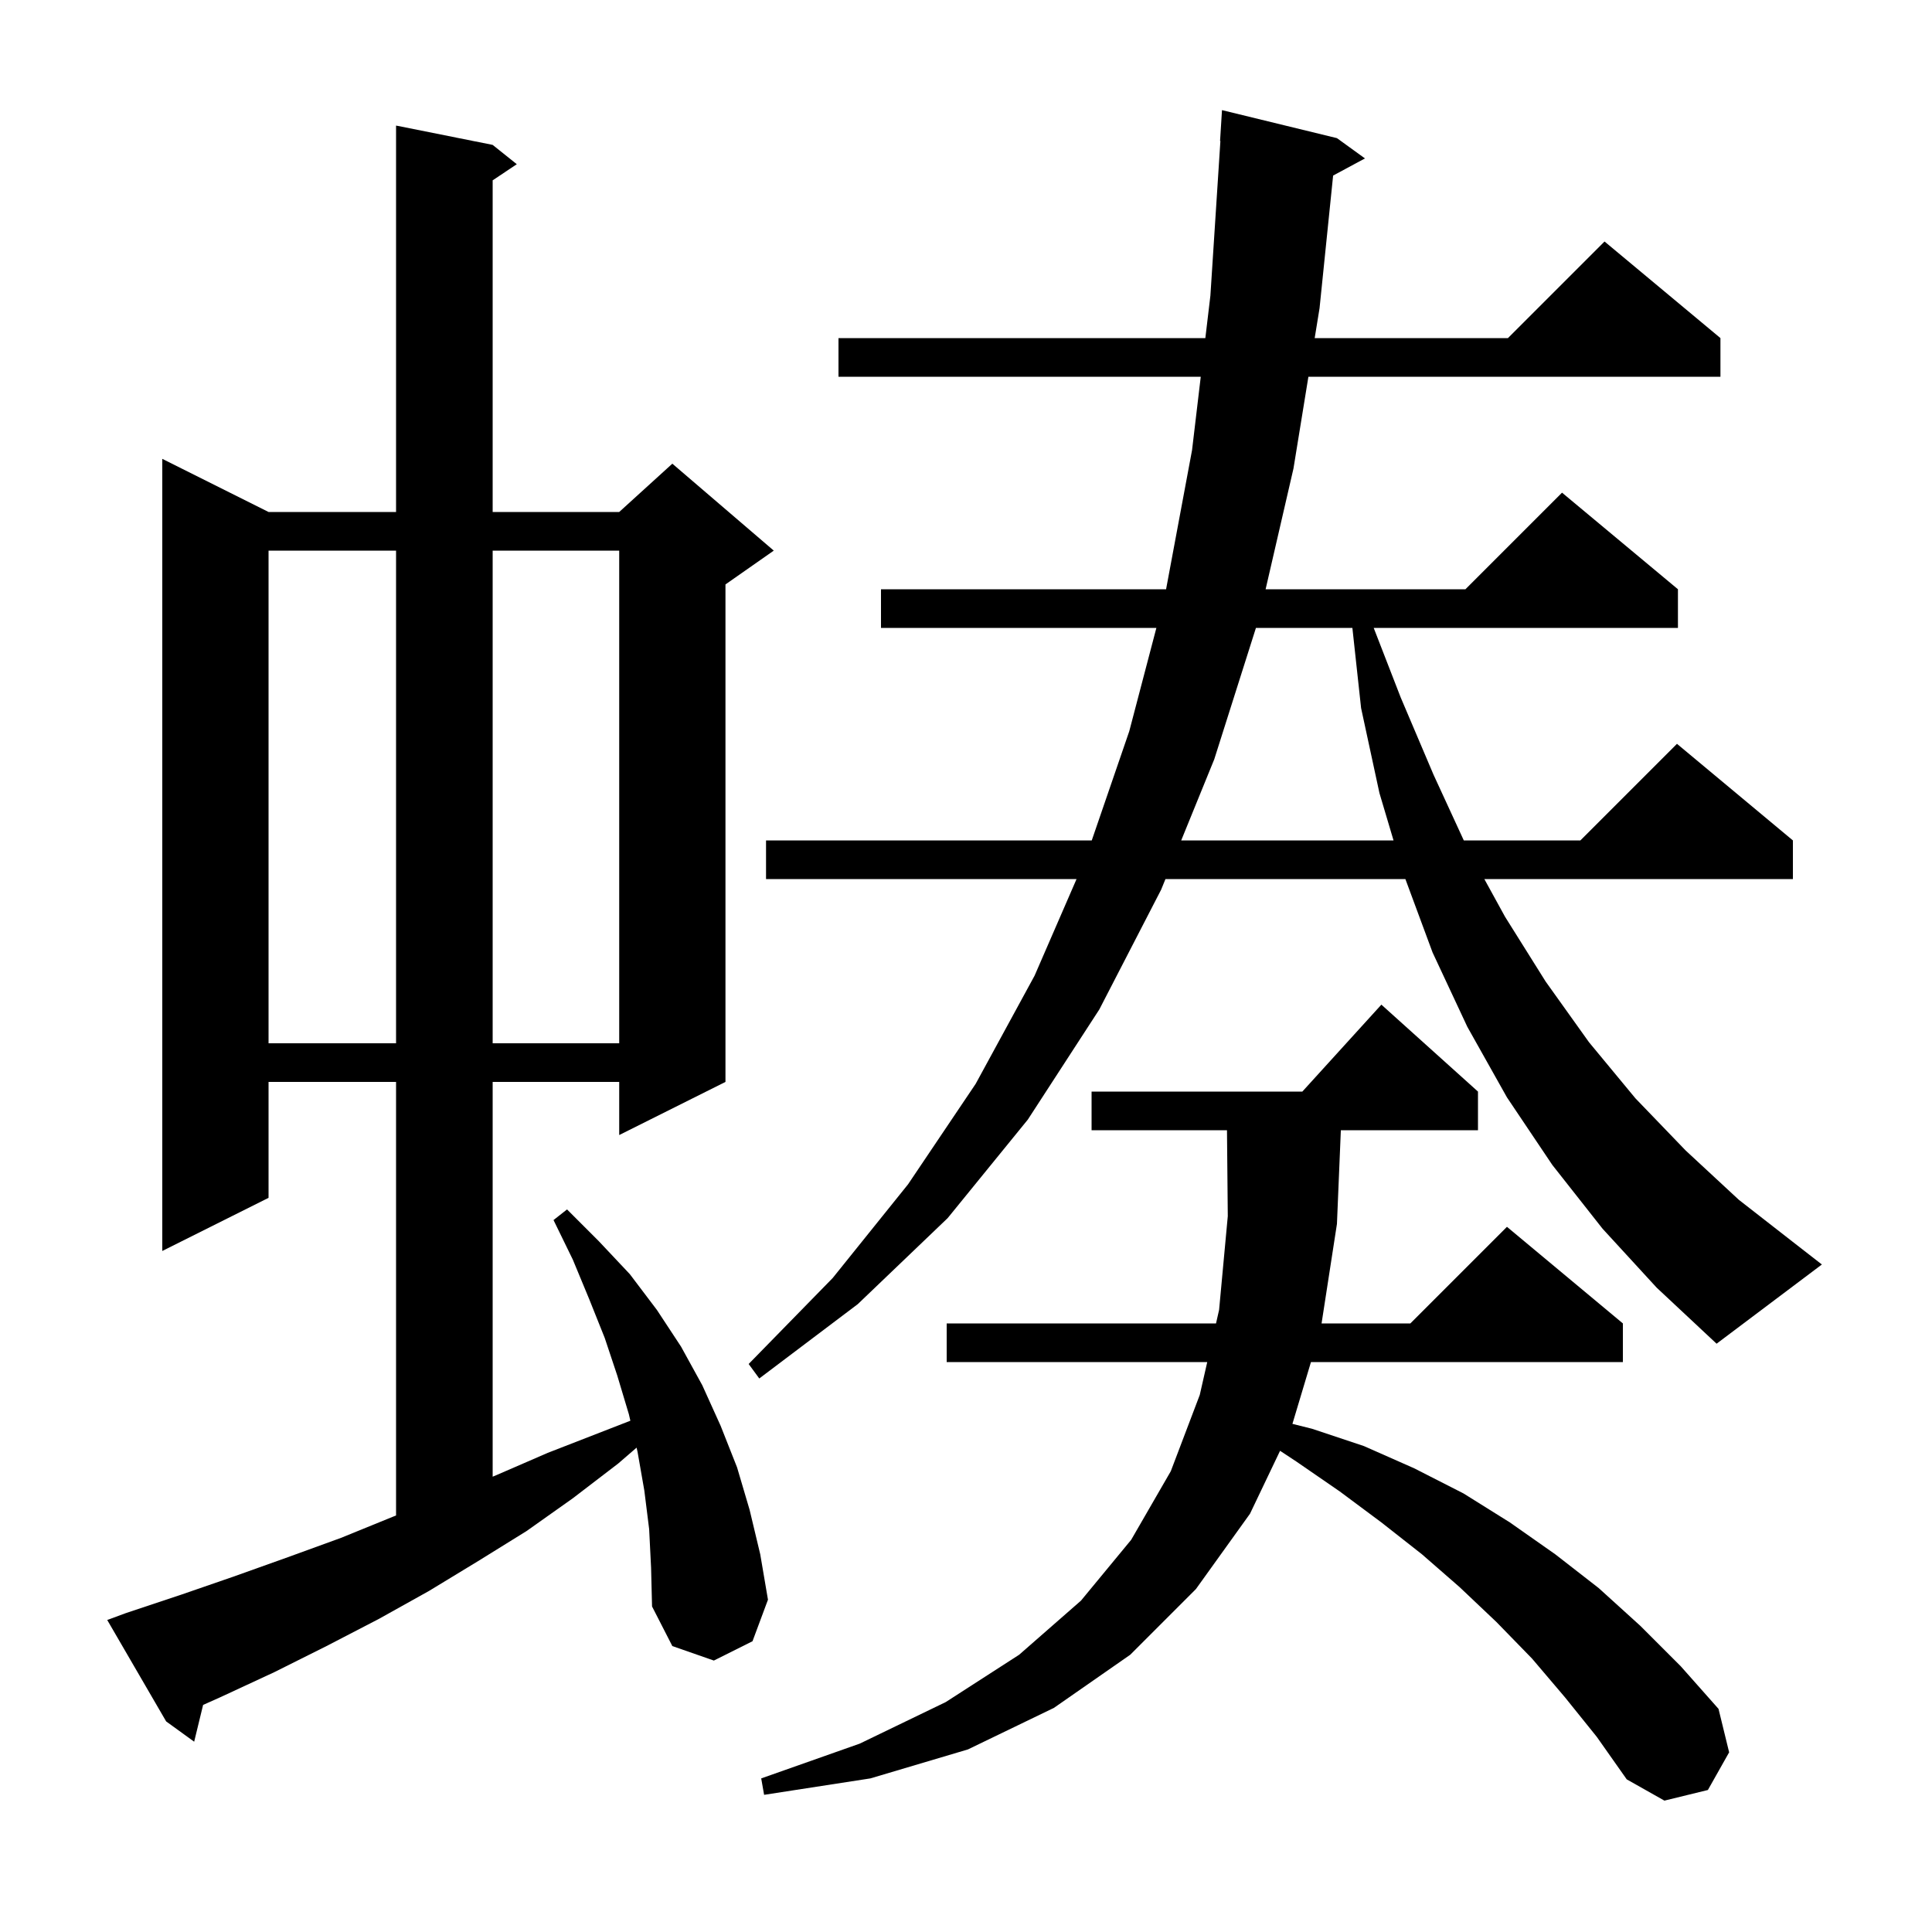 <svg xmlns="http://www.w3.org/2000/svg" xmlns:xlink="http://www.w3.org/1999/xlink" version="1.1" baseProfile="full" viewBox="0 0 200 200" width="200" height="200"><g fill="currentColor"><path d="M 162.0 175.7 L 158.6 171.7 L 154.9 167.9 L 151.1 164.3 L 147.2 160.9 L 143.0 157.6 L 138.7 154.4 L 134.2 151.3 L 132.512 150.187 L 129.4 156.7 L 123.8 164.5 L 117.0 171.3 L 109.1 176.8 L 100.2 181.1 L 90.1 184.1 L 79.1 185.8 L 78.8 184.1 L 89.0 180.5 L 97.9 176.2 L 105.5 171.3 L 111.9 165.7 L 117.1 159.4 L 121.2 152.3 L 124.2 144.4 L 124.973 141.0 L 98.0 141.0 L 98.0 137.0 L 125.882 137.0 L 126.2 135.6 L 127.1 125.9 L 127.017 117.0 L 113.0 117.0 L 113.0 113.0 L 134.818 113.0 L 143.0 104.0 L 153.0 113.0 L 153.0 117.0 L 138.804 117.0 L 138.4 126.7 L 136.808 137.0 L 146.0 137.0 L 156.0 127.0 L 168.0 137.0 L 168.0 141.0 L 135.71 141.0 L 133.791 147.398 L 135.8 147.9 L 141.2 149.7 L 146.4 152.0 L 151.5 154.6 L 156.3 157.6 L 161.0 160.9 L 165.5 164.4 L 169.8 168.3 L 174.0 172.5 L 177.9 176.9 L 179.0 181.4 L 176.8 185.3 L 172.3 186.4 L 168.4 184.2 L 165.3 179.8 Z M 67.2 158.3 L 66.7 154.3 L 66.0 150.3 L 65.899 149.86 L 64.0 151.5 L 59.3 155.1 L 54.5 158.5 L 49.5 161.6 L 44.4 164.7 L 39.2 167.6 L 33.8 170.4 L 28.4 173.1 L 22.8 175.7 L 21.025 176.493 L 20.1 180.3 L 17.2 178.2 L 11.1 167.7 L 13.0 167.0 L 18.7 165.1 L 24.2 163.2 L 29.8 161.2 L 35.3 159.2 L 40.7 157.0 L 41.0 156.883 L 41.0 112.0 L 27.8 112.0 L 27.8 124.0 L 16.8 129.5 L 16.8 47.5 L 27.8 53.0 L 41.0 53.0 L 41.0 13.0 L 51.0 15.0 L 53.5 17.0 L 51.0 18.667 L 51.0 53.0 L 64.1 53.0 L 69.6 48.0 L 80.1 57.0 L 75.1 60.5 L 75.1 112.0 L 64.1 117.5 L 64.1 112.0 L 51.0 112.0 L 51.0 152.866 L 51.4 152.7 L 56.7 150.4 L 65.255 147.073 L 65.1 146.4 L 63.9 142.4 L 62.6 138.5 L 61.0 134.5 L 59.3 130.4 L 57.3 126.3 L 58.7 125.2 L 62.0 128.5 L 65.2 131.9 L 68.0 135.6 L 70.5 139.4 L 72.7 143.4 L 74.6 147.6 L 76.3 151.9 L 77.6 156.3 L 78.7 160.9 L 79.5 165.6 L 77.9 169.9 L 73.9 171.9 L 69.6 170.4 L 67.5 166.3 L 67.4 162.3 Z M 165.9 127.2 L 160.7 120.6 L 156.0 113.6 L 151.9 106.3 L 148.3 98.6 L 145.485 91.0 L 120.648 91.0 L 120.2 92.1 L 113.8 104.5 L 106.4 115.9 L 98.1 126.1 L 88.8 135.0 L 78.6 142.7 L 77.5 141.2 L 86.2 132.3 L 94.0 122.6 L 101.0 112.2 L 107.1 101.0 L 111.444 91.0 L 79.3 91.0 L 79.3 87.0 L 113.018 87.0 L 116.9 75.7 L 119.708 65.0 L 91.2 65.0 L 91.2 61.0 L 120.712 61.0 L 123.4 46.6 L 124.302 39.0 L 86.8 39.0 L 86.8 35.0 L 124.777 35.0 L 125.3 30.6 L 126.335 14.599 L 126.3 14.6 L 126.5 11.4 L 138.4 14.3 L 141.3 16.4 L 138.004 18.175 L 136.6 31.9 L 136.096 35.0 L 156.1 35.0 L 166.1 25.0 L 178.1 35.0 L 178.1 39.0 L 135.445 39.0 L 133.9 48.5 L 131.015 61.0 L 151.7 61.0 L 161.7 51.0 L 173.7 61.0 L 173.7 65.0 L 142.205 65.0 L 145.0 72.2 L 148.4 80.2 L 151.532 87.0 L 163.6 87.0 L 173.6 77.0 L 185.6 87.0 L 185.6 91.0 L 153.658 91.0 L 155.8 94.9 L 160.0 101.6 L 164.5 107.9 L 169.3 113.7 L 174.5 119.1 L 180.0 124.2 L 185.9 128.8 L 188.6 130.9 L 177.7 139.1 L 171.5 133.3 Z M 27.8 57.0 L 27.8 108.0 L 41.0 108.0 L 41.0 57.0 Z M 51.0 57.0 L 51.0 108.0 L 64.1 108.0 L 64.1 57.0 Z M 130.014 65.0 L 125.7 78.6 L 122.278 87.0 L 144.258 87.0 L 142.8 82.1 L 140.9 73.3 L 139.998 65.0 Z "/></g></svg>
